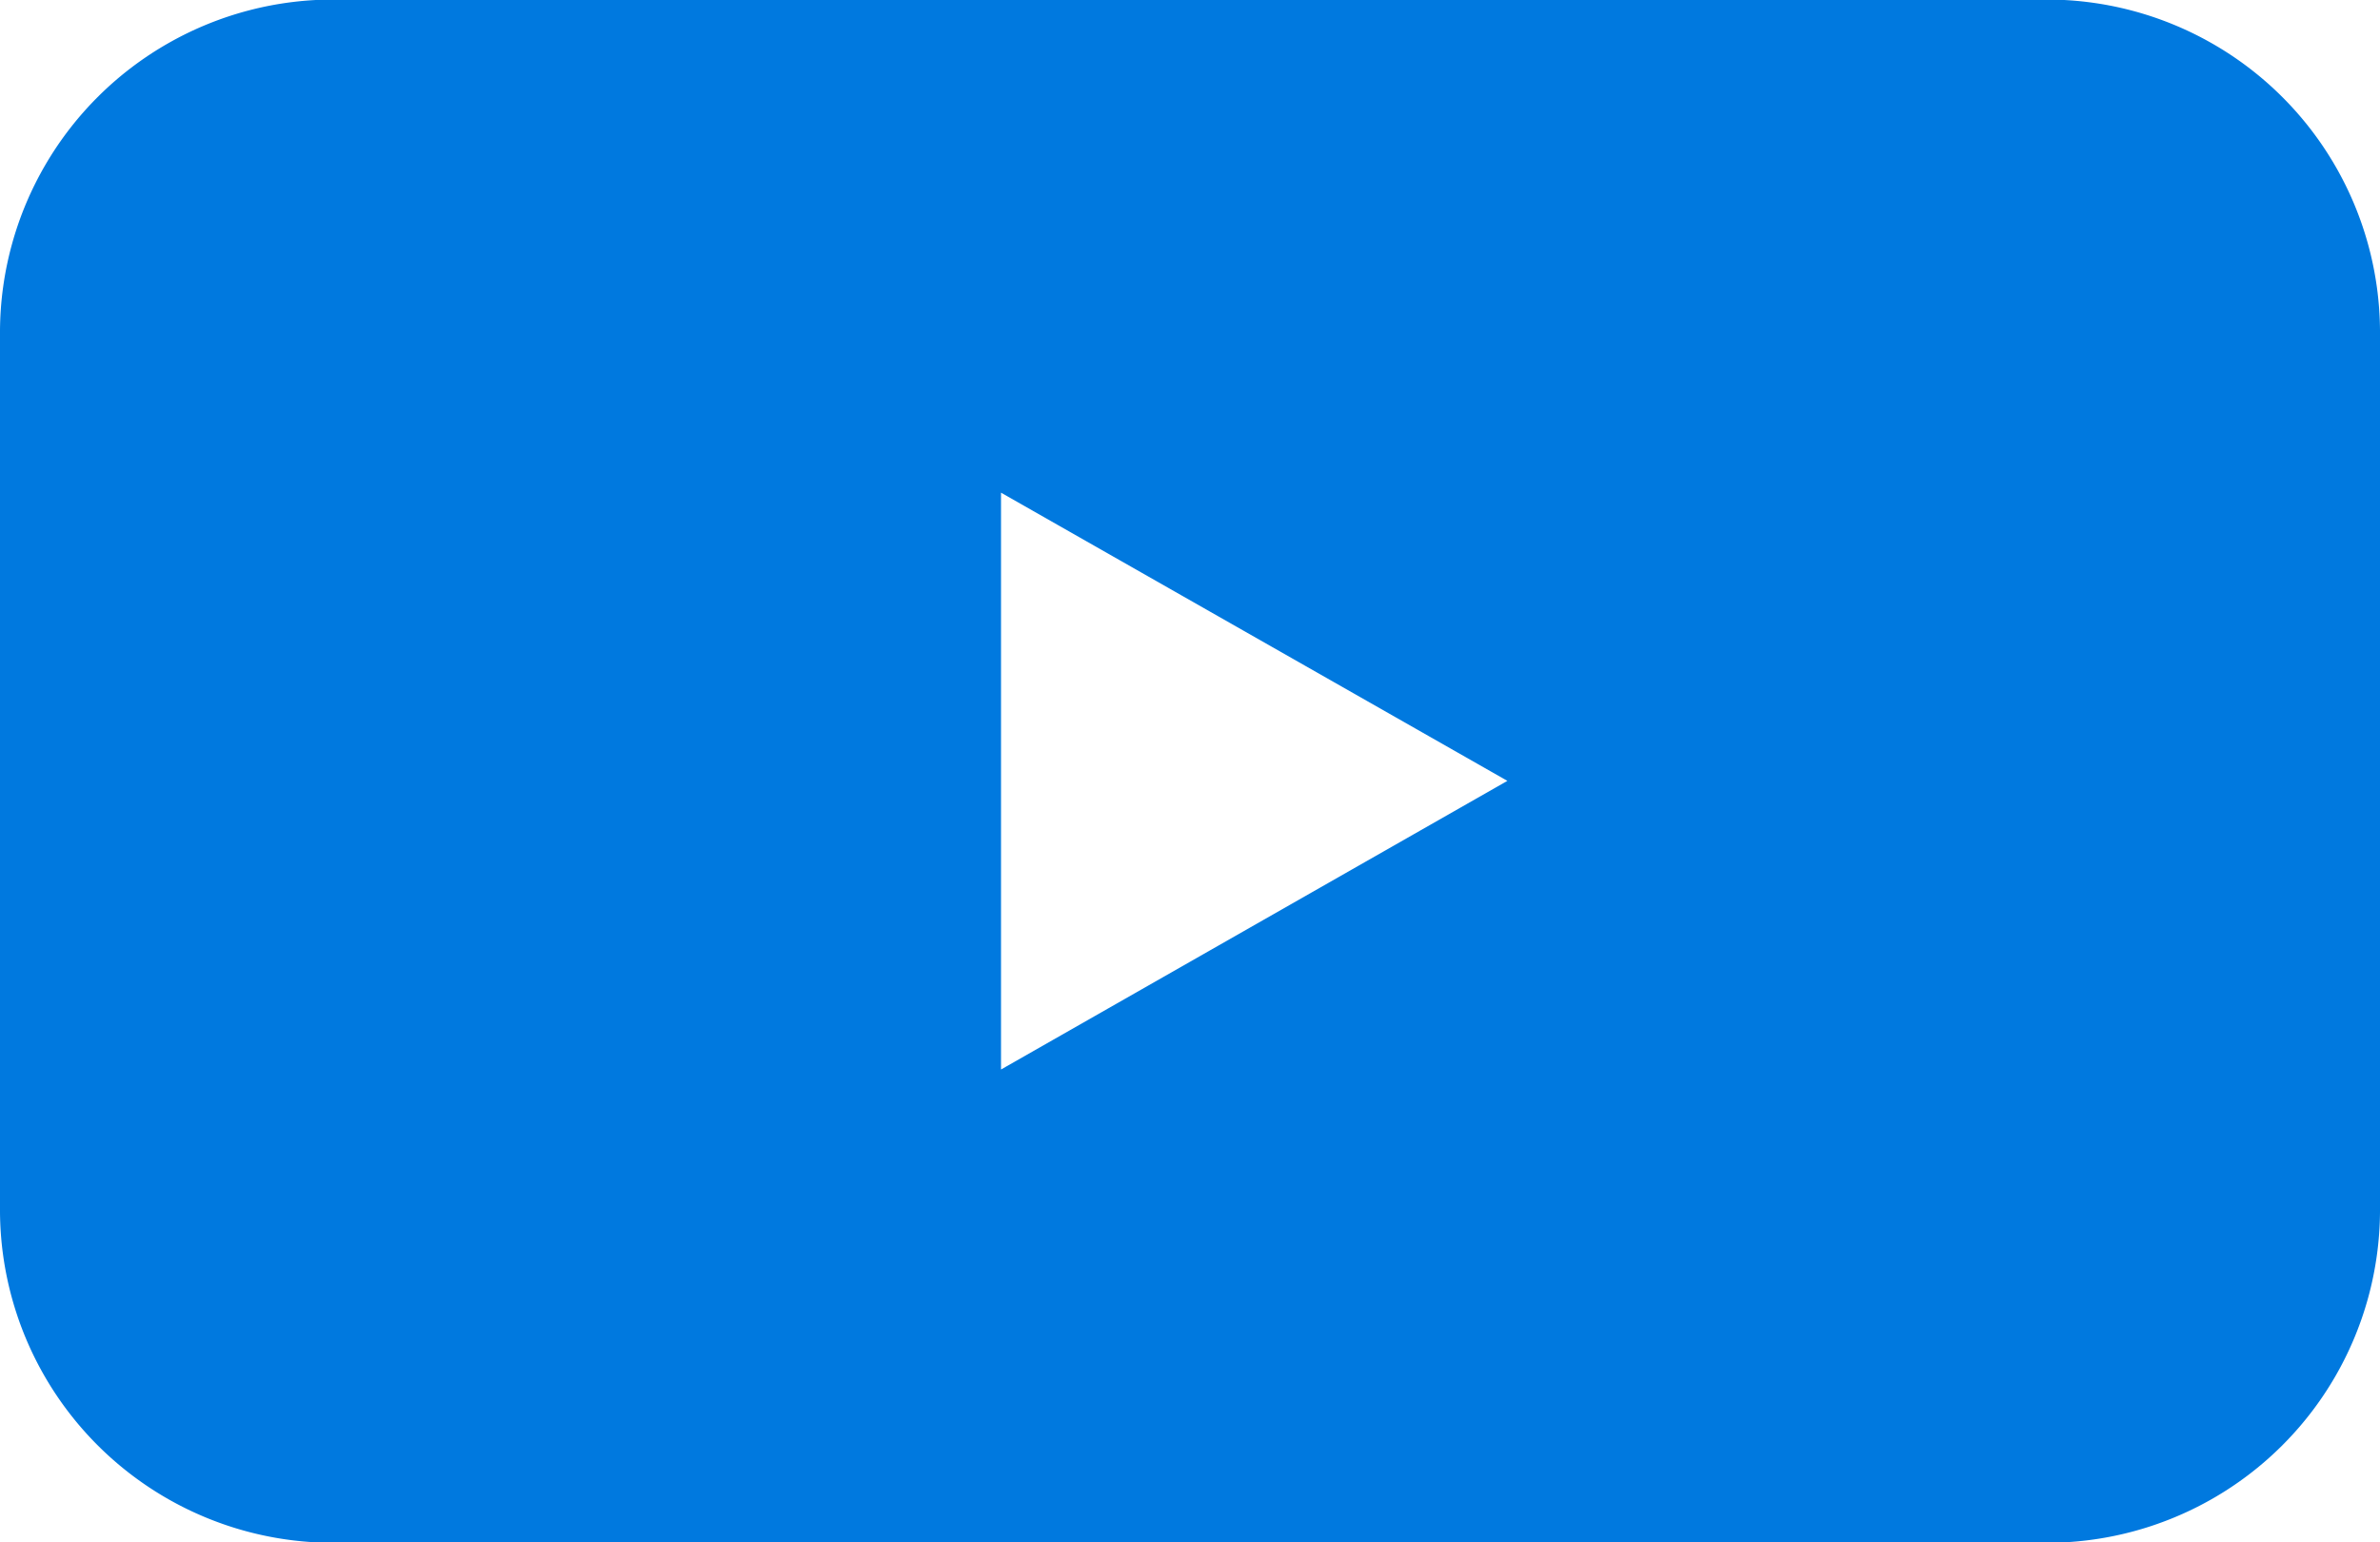 <svg xmlns="http://www.w3.org/2000/svg" width="54" height="35" viewBox="0 0 54 35">
  <defs>
    <style>
      .cls-1 {
        fill: #0079df;
        fill-rule: evenodd;
      }
    </style>
  </defs>
  <path id="index_icon_03.svg" class="cls-1" d="M586.389,1048.77H547.611a7.56,7.56,0,0,0-7.611,7.51v20a7.56,7.56,0,0,0,7.611,7.51h38.778a7.56,7.56,0,0,0,7.611-7.51v-20A7.56,7.56,0,0,0,586.389,1048.77Zm-23.677,24.28v-13.09l11.489,6.54Z" transform="translate(-540 -1048.78)"/>
</svg>
